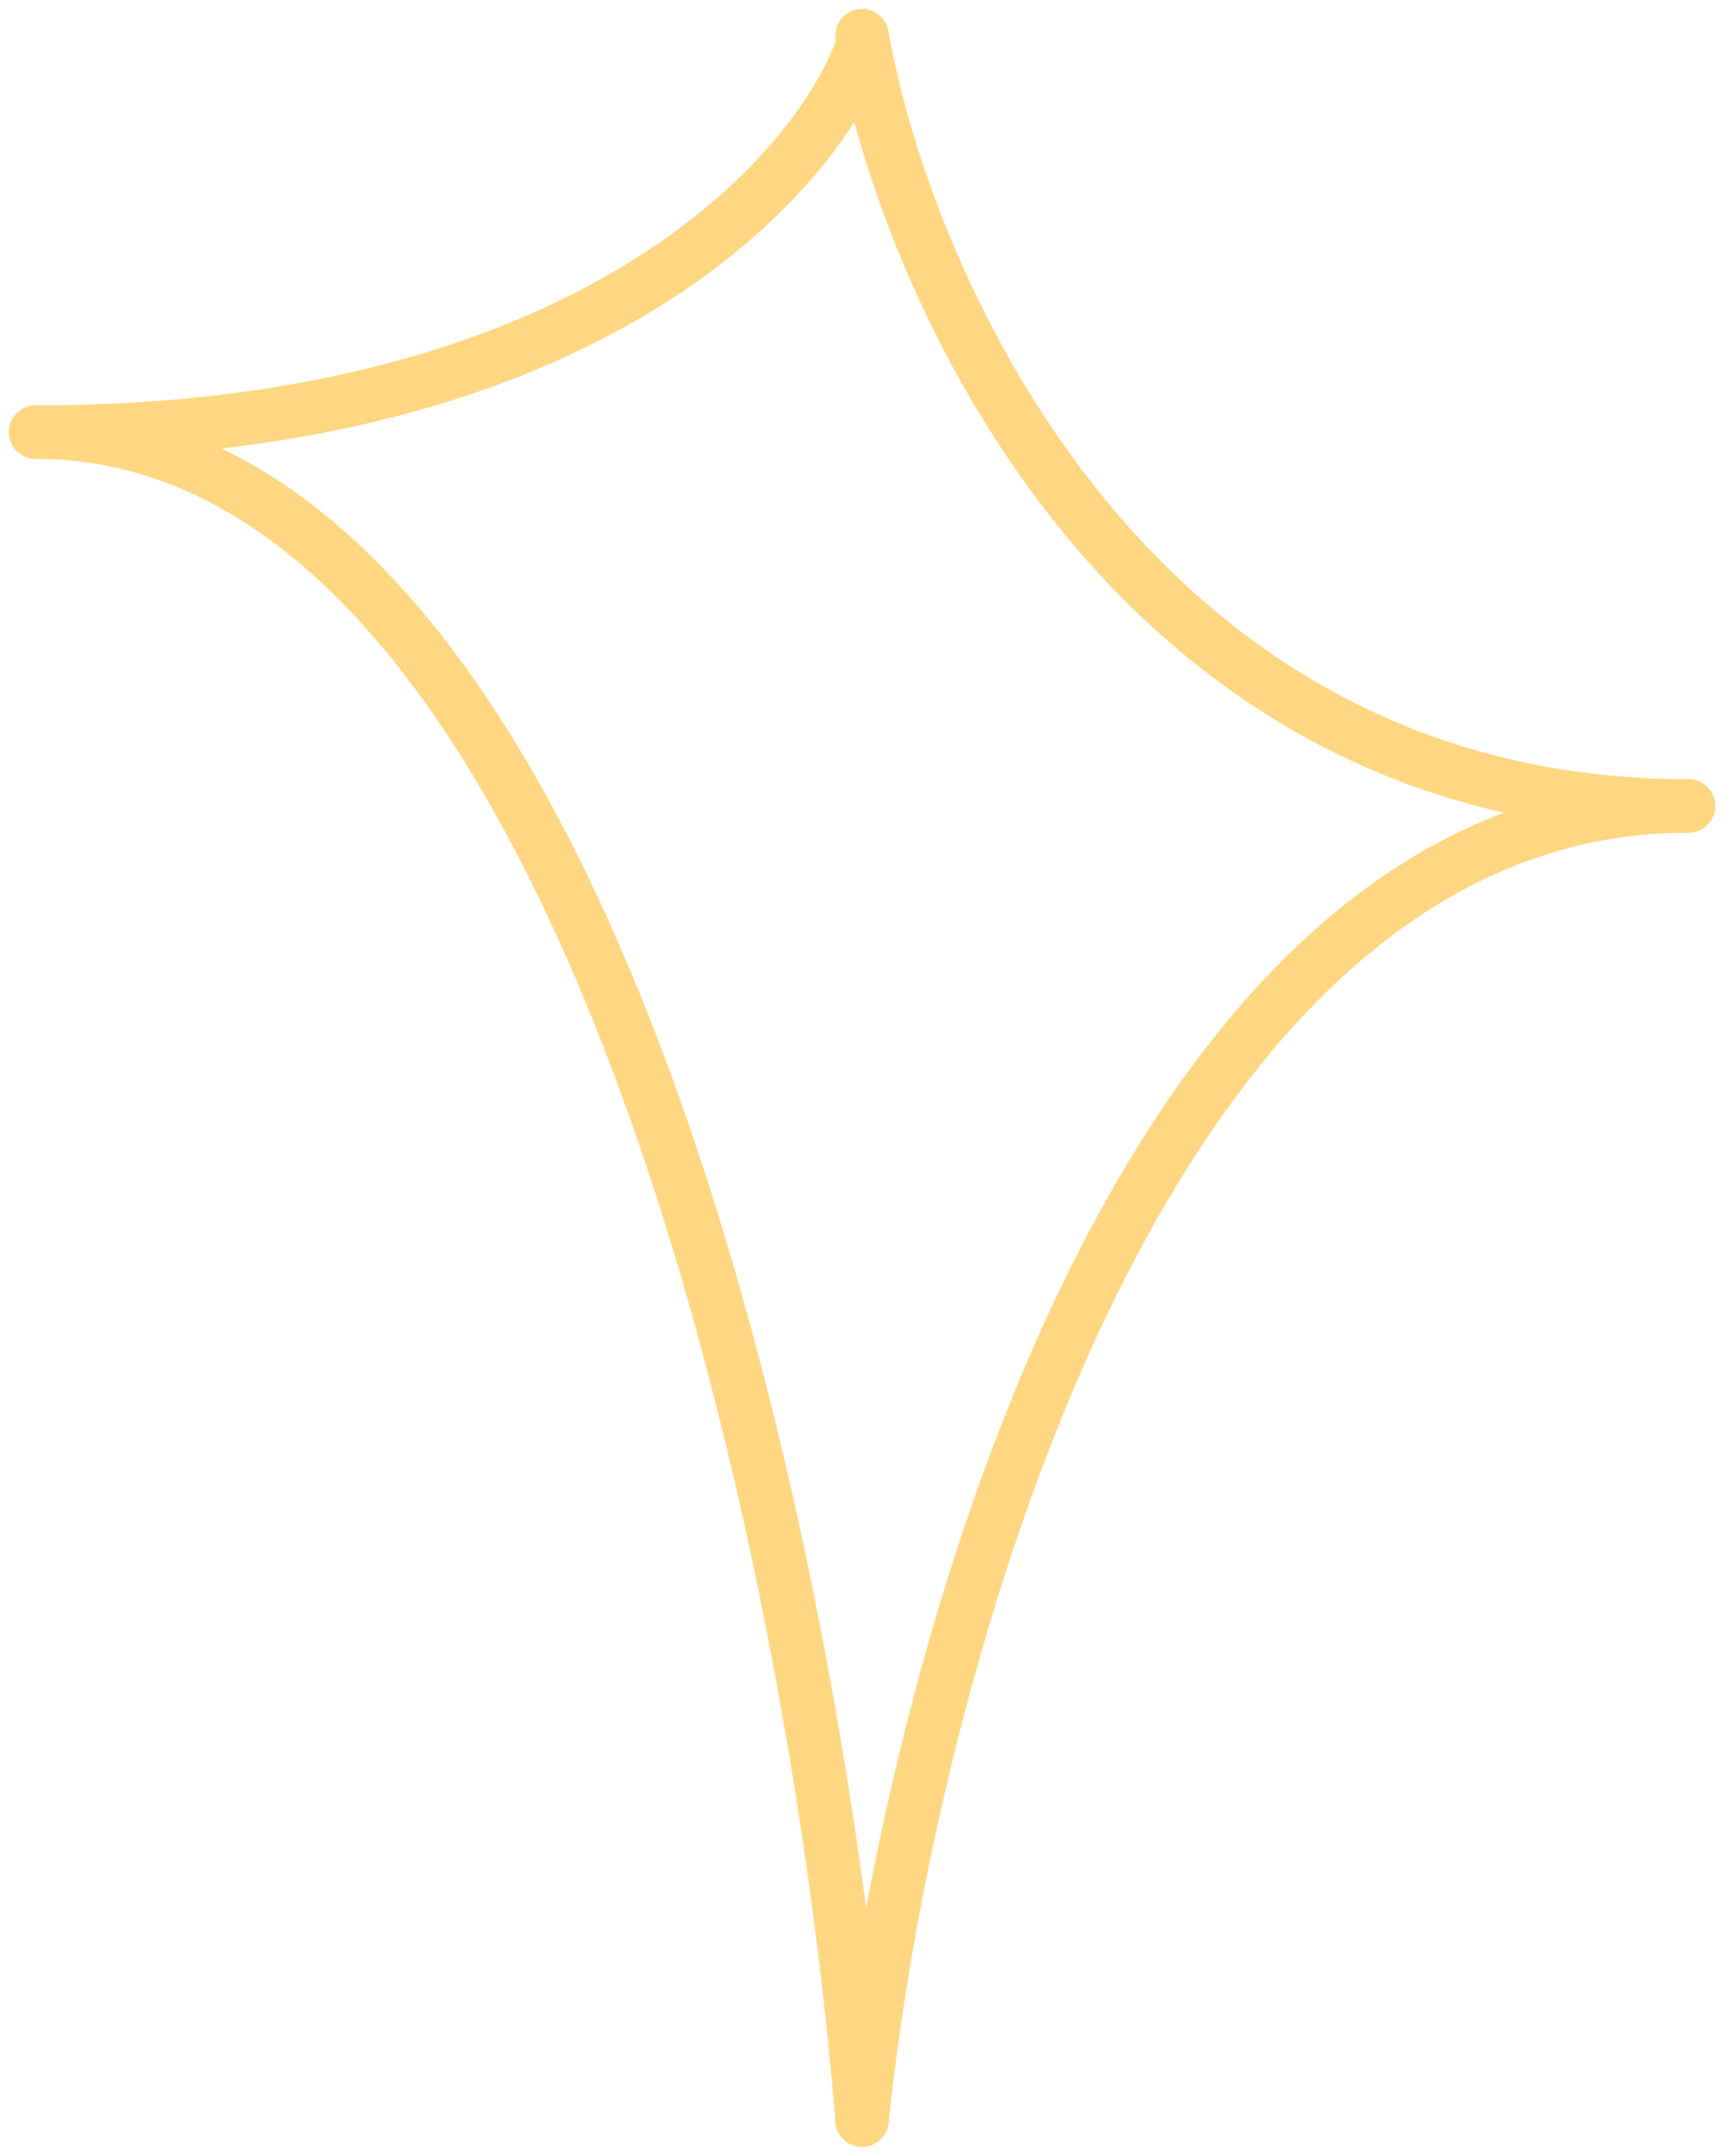 <svg width="97" height="121" viewBox="0 0 97 121" fill="none" xmlns="http://www.w3.org/2000/svg">
<path d="M48.419 2.636C45.875 9.842 33.03 24.255 2 24.255" stroke="#ffd782" stroke-width="3" stroke-linecap="round"/>
<path d="M48.419 119C50.962 94.413 63.806 45.239 94.837 45.239" stroke="#ffd782" stroke-width="3" stroke-linecap="round"/>
<path d="M48.419 2C50.962 16.413 63.806 45.239 94.837 45.239" stroke="#ffd782" stroke-width="3" stroke-linecap="round"/>
<path d="M48.419 119C45.875 87.418 33.03 24.255 2 24.256" stroke="#ffd782" stroke-width="3" stroke-linecap="round"/>
</svg>

